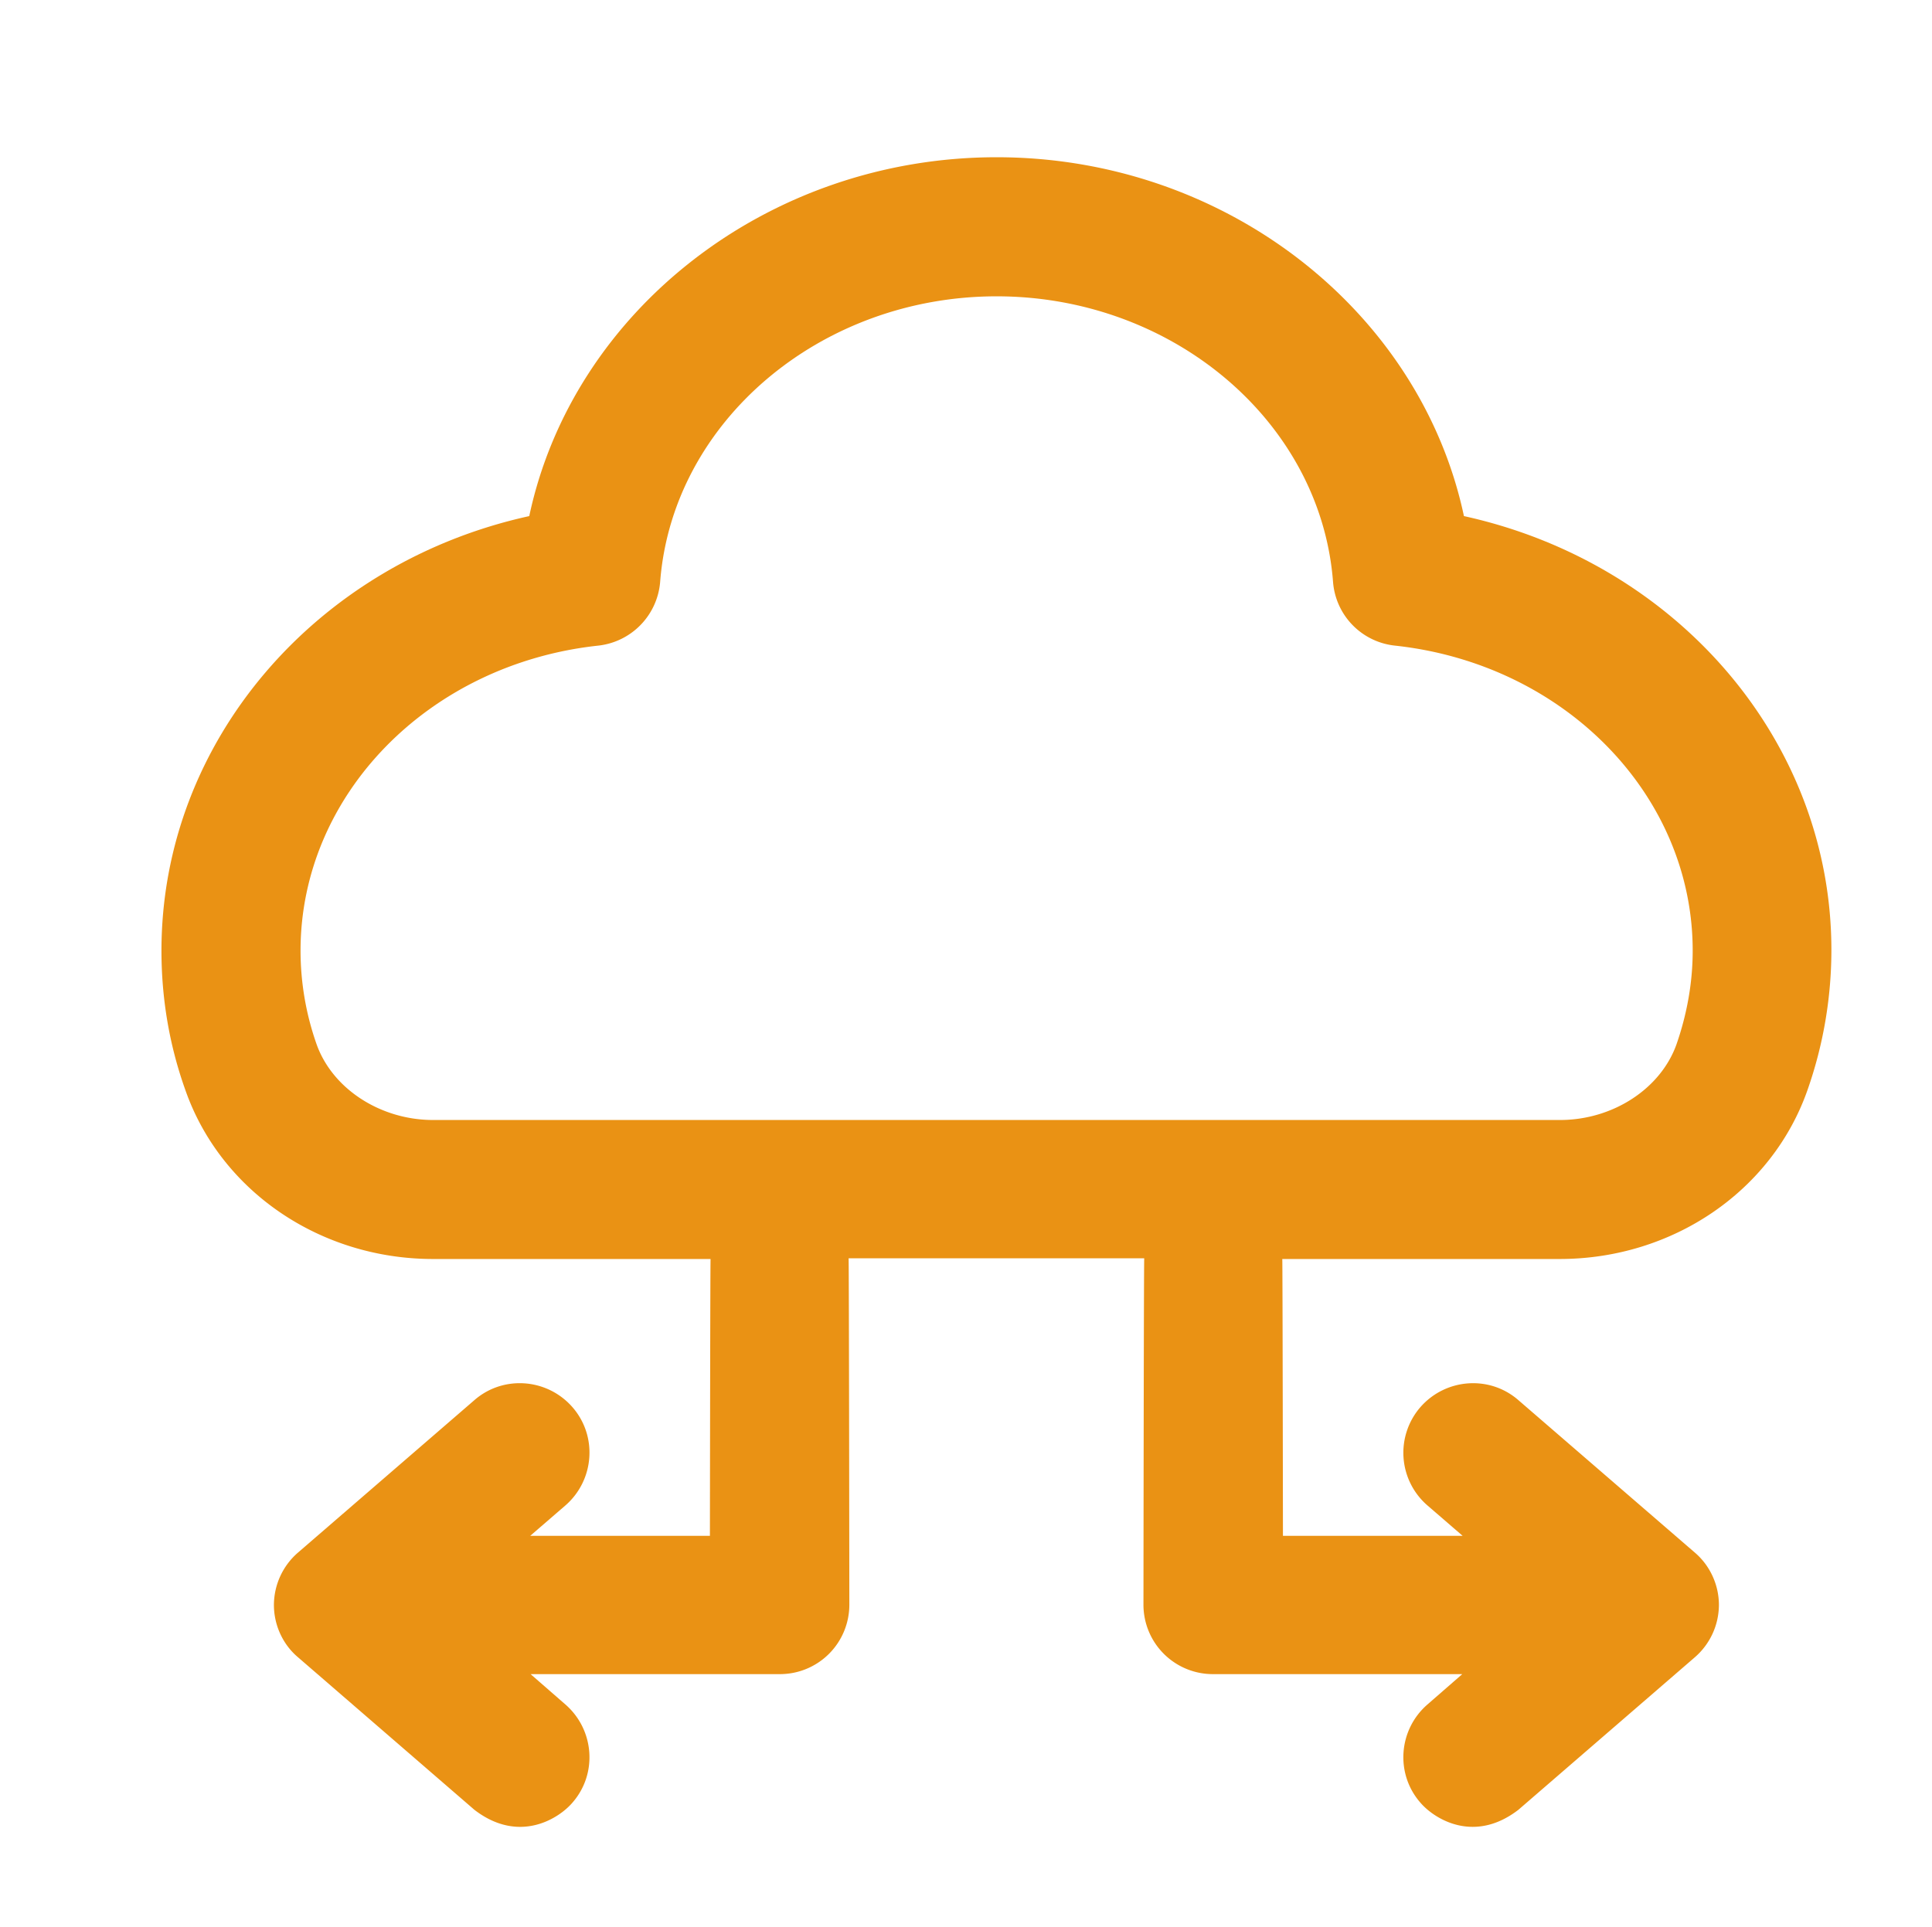 <svg xmlns="http://www.w3.org/2000/svg" width="91.275" height="91.04" viewBox="0 0 91.275 91.04"><path fill="#EA9214" d="M69.162 24.387C67.1 14.692 57.891 7.43 47.084 7.43c-10.809 0-20.018 7.262-22.08 16.957C14.941 26.596 7.628 35.03 7.628 44.92c0 2.254.369 4.459 1.128 6.584 1.674 4.785 6.376 7.987 11.706 7.987H33.57c-.016.132-.031 13.08-.031 13.08h-8.488l1.661-1.435c1.368-1.191 1.528-3.269.337-4.639-1.192-1.368-3.269-1.529-4.637-.337l-8.327 7.198a3.287 3.287 0 0 0-1.144 2.481c0 .948.419 1.869 1.144 2.477l8.327 7.202c2.109 1.624 3.991.417 4.637-.343 1.191-1.366 1.03-3.443-.337-4.634l-1.645-1.434h11.772a3.279 3.279 0 0 0 3.287-3.285s-.016-16.232-.035-16.363h13.967c-.021.131-.037 16.363-.037 16.363a3.28 3.28 0 0 0 3.29 3.285h11.772l-1.645 1.434c-1.371 1.191-1.528 3.269-.338 4.634.644.759 2.525 1.966 4.634.343l8.33-7.202a3.289 3.289 0 0 0 1.144-2.477c0-.949-.422-1.869-1.144-2.481l-8.33-7.198c-1.365-1.191-3.442-1.031-4.634.337a3.29 3.29 0 0 0 .338 4.639l1.661 1.435h-8.488s-.016-12.948-.031-13.08h13.105c5.33 0 10.033-3.202 11.709-7.987a19.994 19.994 0 0 0 1.128-6.584c.015-9.89-7.296-18.324-17.36-20.533zm10.047 24.946c-.743 2.109-3.009 3.59-5.509 3.59H20.462c-2.496 0-4.766-1.481-5.509-3.59a13.32 13.32 0 0 1-.754-4.412c0-7.344 6.037-13.543 14.058-14.413a3.298 3.298 0 0 0 2.931-3.01c.58-7.57 7.567-13.496 15.896-13.496 8.324 0 15.314 5.925 15.894 13.496a3.279 3.279 0 0 0 2.932 3.01c8.018.87 14.059 7.069 14.059 14.413 0 1.496-.264 2.978-.76 4.412zm0 0"/></svg>